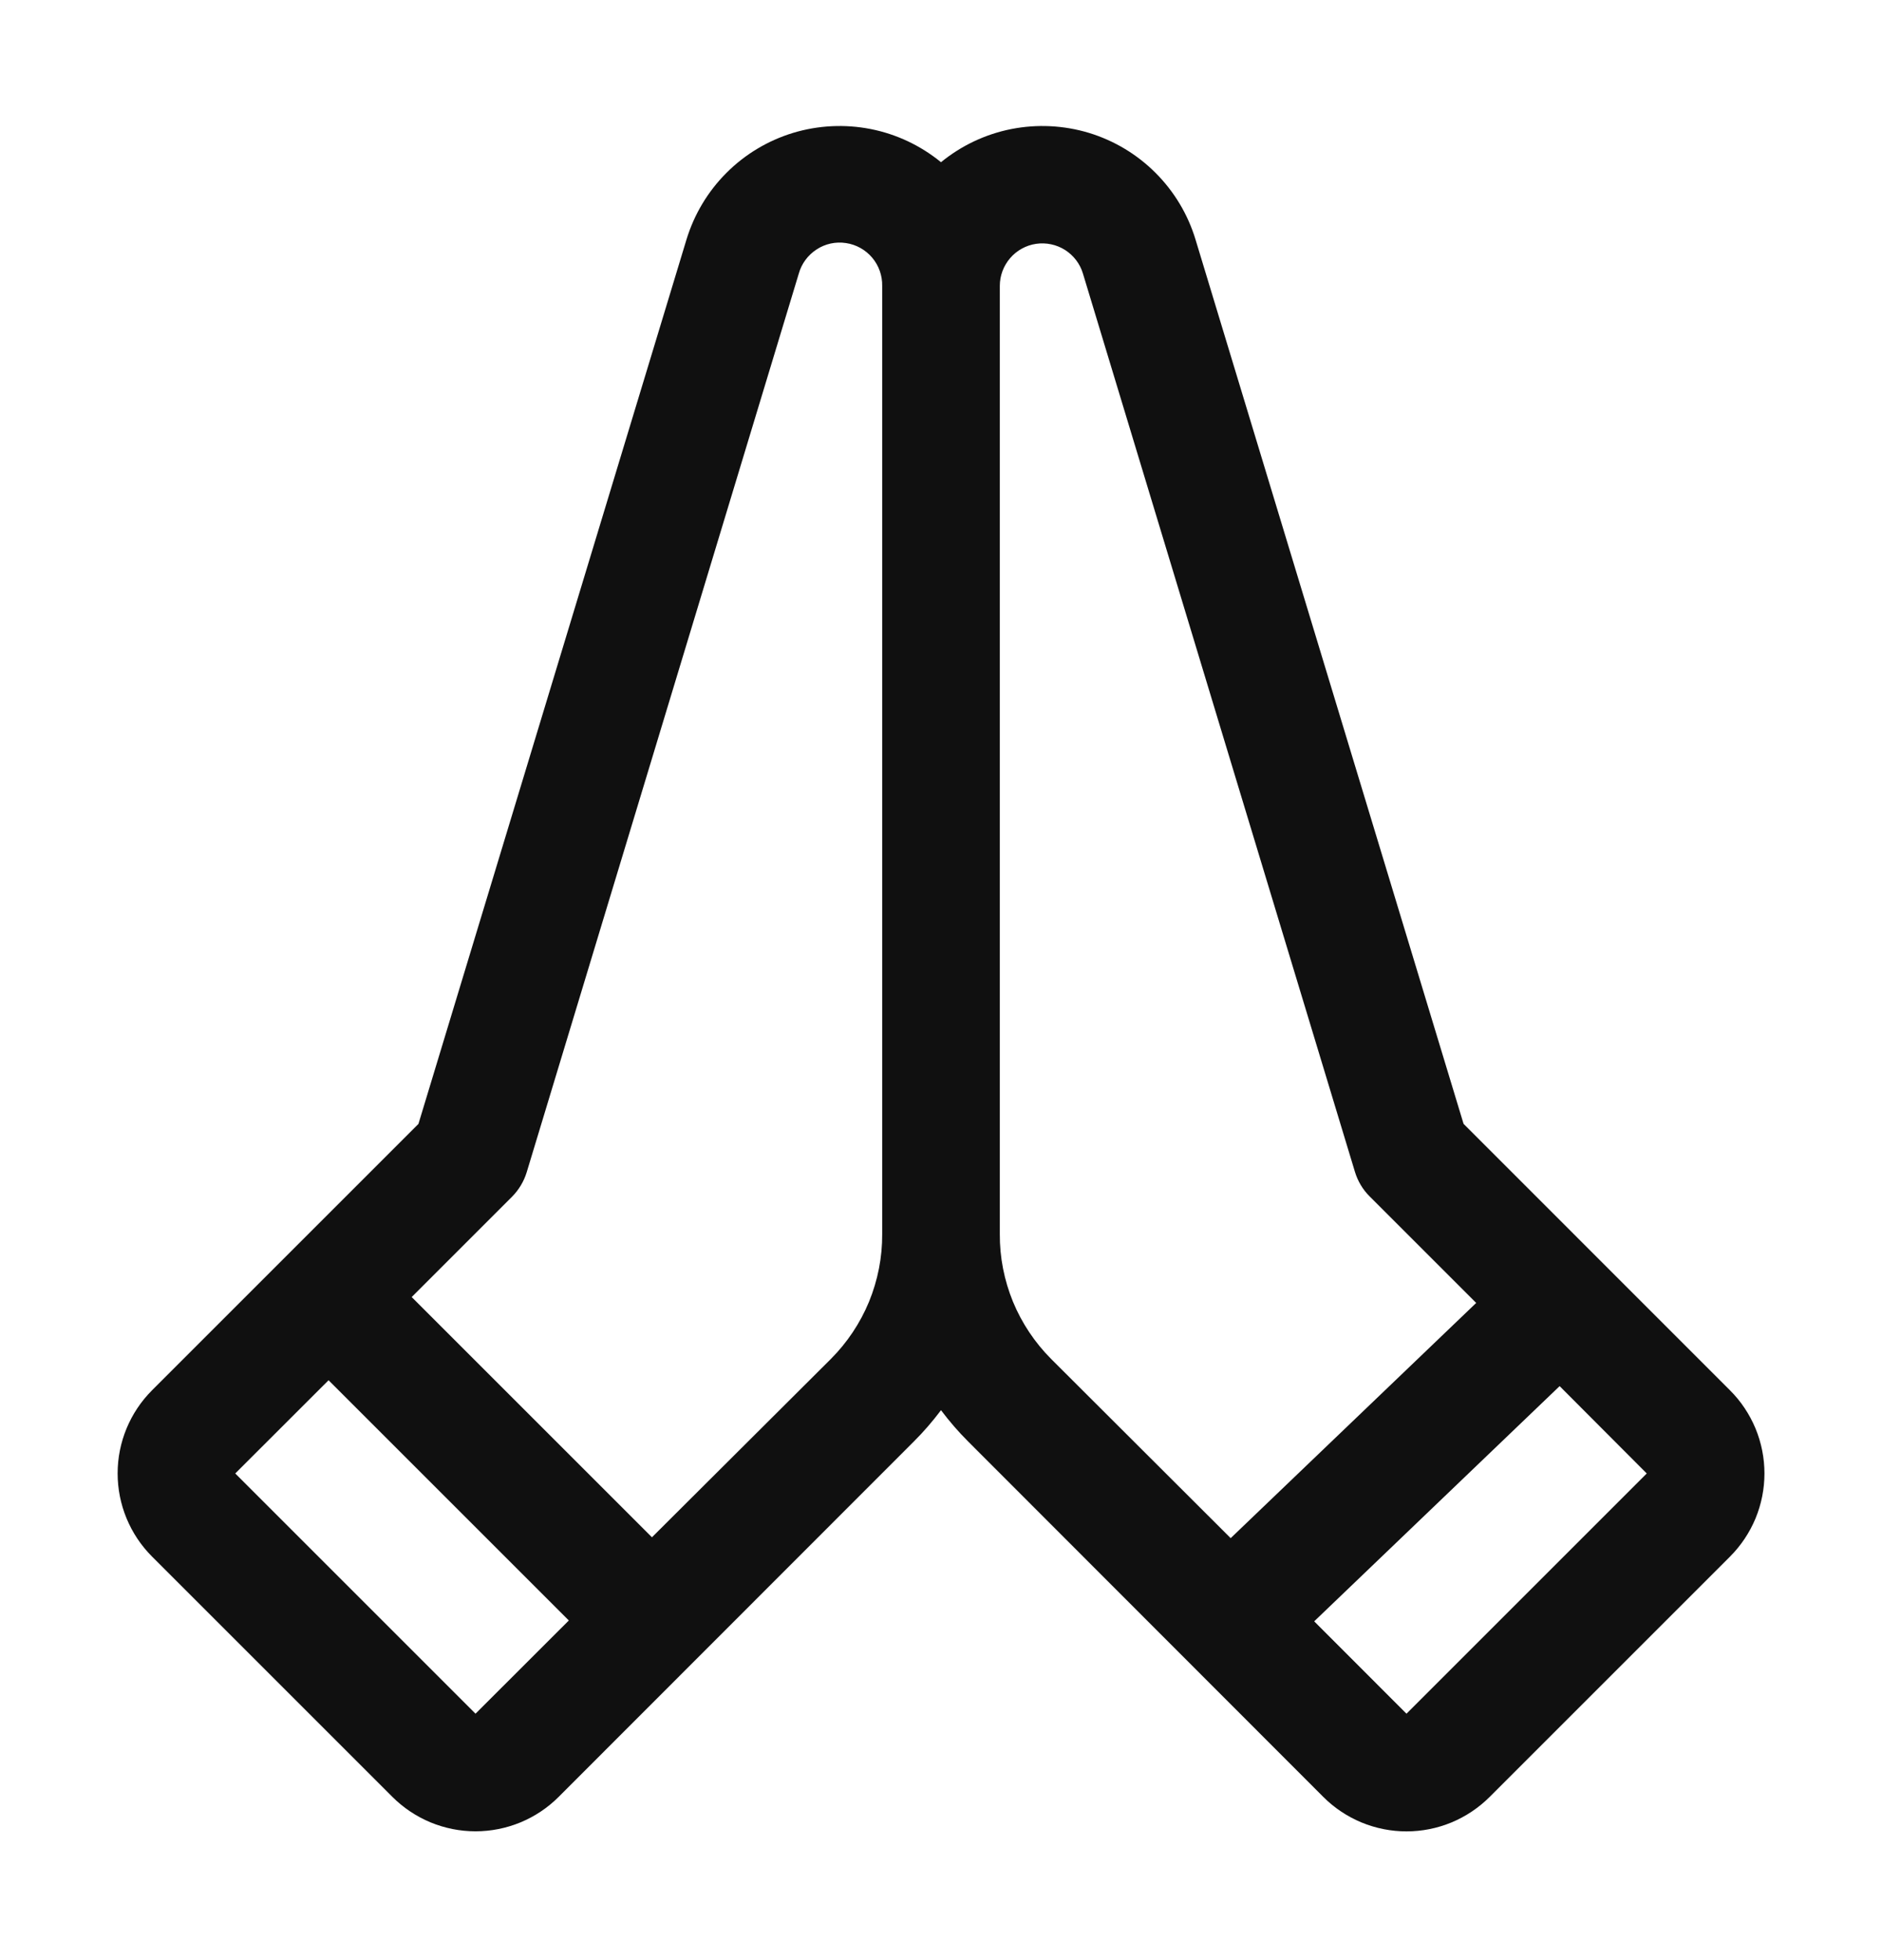 <svg width="24" height="25" viewBox="0 0 24 25" fill="none" xmlns="http://www.w3.org/2000/svg">
<path d="M22.061 17.732L18.664 14.334L15.246 3.056C15.149 2.735 14.974 2.443 14.737 2.206C14.5 1.968 14.208 1.793 13.887 1.695C13.566 1.598 13.226 1.581 12.896 1.646C12.567 1.711 12.259 1.857 12 2.069C11.741 1.857 11.433 1.711 11.104 1.646C10.774 1.581 10.434 1.598 10.113 1.695C9.792 1.793 9.5 1.968 9.263 2.206C9.026 2.443 8.852 2.735 8.754 3.056L5.336 14.335L1.939 17.732C1.658 18.013 1.5 18.395 1.5 18.792C1.5 19.19 1.658 19.572 1.939 19.853L5.003 22.917C5.143 23.057 5.308 23.167 5.49 23.243C5.672 23.318 5.867 23.357 6.064 23.357C6.261 23.357 6.456 23.318 6.638 23.243C6.82 23.167 6.986 23.057 7.125 22.917L11.651 18.388C11.777 18.263 11.893 18.128 12 17.986C12.107 18.128 12.223 18.263 12.349 18.388L16.875 22.918C17.014 23.058 17.18 23.168 17.362 23.244C17.544 23.319 17.739 23.358 17.936 23.358C18.133 23.358 18.328 23.319 18.51 23.244C18.692 23.168 18.857 23.058 18.997 22.918L22.061 19.854C22.201 19.714 22.311 19.549 22.387 19.367C22.462 19.185 22.501 18.99 22.501 18.793C22.501 18.596 22.462 18.401 22.387 18.219C22.311 18.037 22.201 17.871 22.061 17.732ZM6.064 21.857L3 18.793L4.19 17.604L7.254 20.668L6.064 21.857ZM11.25 15.74C11.252 16.036 11.194 16.329 11.082 16.603C10.969 16.876 10.803 17.125 10.594 17.334L8.314 19.607L5.25 16.543L6.53 15.263C6.617 15.175 6.681 15.068 6.717 14.95L10.186 3.491C10.221 3.364 10.302 3.254 10.413 3.182C10.523 3.109 10.657 3.08 10.788 3.1C10.918 3.119 11.038 3.186 11.123 3.287C11.208 3.388 11.253 3.517 11.25 3.649V15.74ZM13.406 17.334C13.197 17.125 13.031 16.876 12.918 16.603C12.806 16.329 12.748 16.036 12.75 15.74V3.646C12.75 3.516 12.797 3.391 12.882 3.292C12.966 3.194 13.084 3.129 13.212 3.11C13.341 3.091 13.472 3.119 13.582 3.188C13.691 3.258 13.773 3.364 13.81 3.489L17.279 14.947C17.315 15.065 17.379 15.173 17.467 15.26L18.825 16.618L15.694 19.618L13.406 17.334ZM17.936 21.857L16.759 20.679L19.889 17.679L21 18.793L17.936 21.857Z" fill="#101010"/>
</svg>
